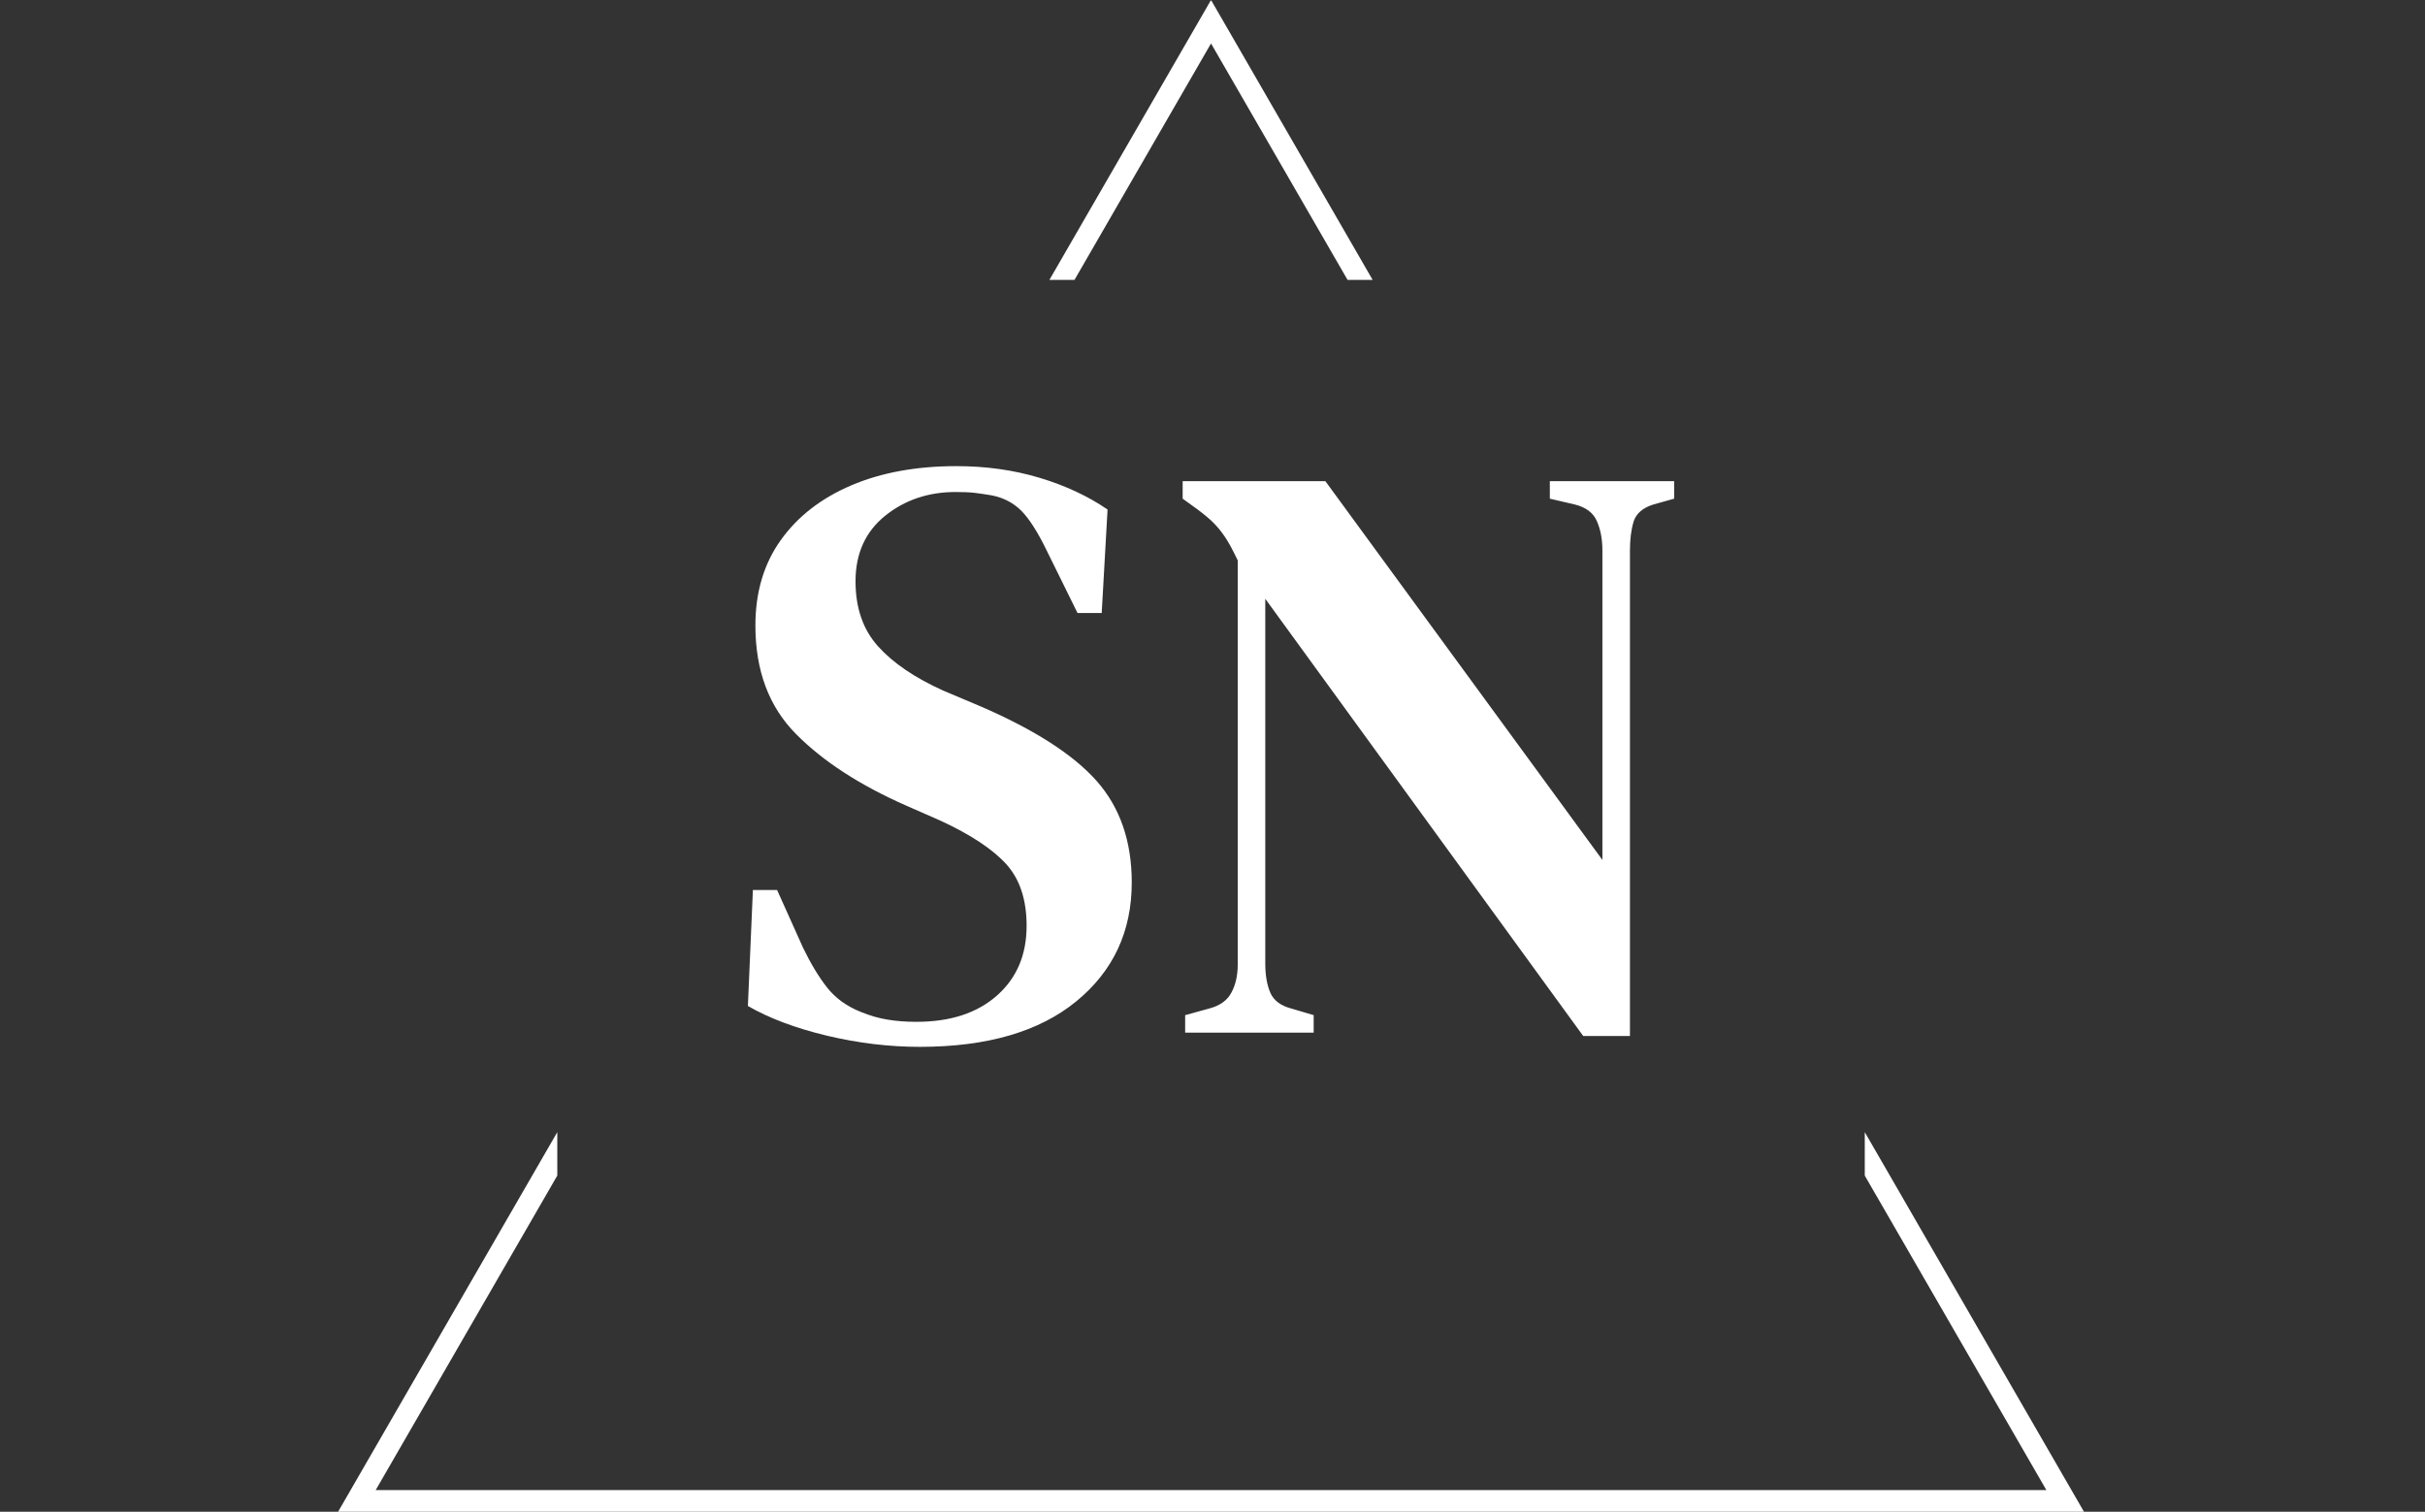 <svg xmlns="http://www.w3.org/2000/svg" version="1.1" xmlns:xlink="http://www.w3.org/1999/xlink" xmlns:svgjs="http://svgjs.dev/svgjs" width="2000" height="1247" viewBox="0 0 2000 1247"><rect x="0" y="0" width="2000" height="1247" fill="#333333" stroke="none"/><g transform="matrix(1,0,0,1,-1.212,0.505)"><svg viewBox="0 0 396 247" data-background-color="#ffffff" preserveAspectRatio="xMidYMid meet" height="1247" width="2000" xmlns="http://www.w3.org/2000/svg" xmlns:xlink="http://www.w3.org/1999/xlink"><g id="tight-bounds" transform="matrix(1,0,0,1,0.24,-0.1)"><svg viewBox="0 0 395.52 247.2" height="247.2" width="395.52"><g><svg></svg></g><g><svg viewBox="0 0 395.52 247.2" height="247.2" width="395.52"><g><path xmlns="http://www.w3.org/2000/svg" d="M55.039 247.2l35.925-62.224 0 7.099-29.664 51.381h272.92l-29.664-51.381v-7.099l35.925 62.224zM197.76 0l26.403 45.732-4.098 0-22.305-38.633-22.305 38.633-4.098 0z" fill="#ffffff" fill-rule="nonzero" stroke="none" stroke-width="1" stroke-linecap="butt" stroke-linejoin="miter" stroke-miterlimit="10" stroke-dasharray="" stroke-dashoffset="0" font-family="none" font-weight="none" font-size="none" text-anchor="none" style="mix-blend-mode: normal" data-fill-palette-color="tertiary"></path></g><g transform="matrix(1,0,0,1,113.212,67.98)"><svg viewBox="0 0 169.096 111.24" height="111.24" width="169.096"><g><svg viewBox="0 0 169.096 111.24" height="111.24" width="169.096"><g><svg viewBox="0 0 169.096 111.24" height="111.24" width="169.096"><g><svg viewBox="0 0 169.096 111.24" height="111.24" width="169.096"><g id="textblocktransform"><svg viewBox="0 0 169.096 111.24" height="111.24" width="169.096" id="textblock"><g><svg viewBox="0 0 169.096 111.24" height="111.24" width="169.096"><g transform="matrix(1,0,0,1,0,0)"><svg width="169.096" viewBox="-1.5 -36.95 61.5 40.8" height="111.24" data-palette-color="#000000"><path d="M11.8 0.85L11.8 0.85Q9.05 0.85 6.23 0.18 3.4-0.5 1.5-1.6L1.5-1.6 1.8-8.55 3.25-8.55 4.8-5.1Q5.5-3.65 6.25-2.7 7-1.75 8.25-1.25L8.25-1.25Q9.1-0.9 9.88-0.78 10.65-0.65 11.6-0.65L11.6-0.65Q14.65-0.65 16.43-2.23 18.2-3.8 18.2-6.4L18.2-6.4Q18.2-8.75 16.98-10.1 15.75-11.45 13.05-12.7L13.05-12.7 11-13.6Q6.8-15.45 4.38-17.9 1.95-20.35 1.95-24.4L1.95-24.4Q1.95-27.4 3.48-29.53 5-31.65 7.7-32.8 10.4-33.95 14-33.95L14-33.95Q16.65-33.95 18.98-33.25 21.3-32.55 23.05-31.35L23.05-31.35 22.7-25.15 21.25-25.15 19.4-28.9Q18.6-30.55 17.88-31.28 17.15-32 16.1-32.2L16.1-32.2Q15.5-32.3 15.08-32.35 14.65-32.4 13.95-32.4L13.95-32.4Q11.5-32.4 9.73-30.98 7.95-29.55 7.95-27.05L7.95-27.05Q7.95-24.65 9.3-23.15 10.65-21.65 13.2-20.5L13.2-20.5 15.45-19.55Q20.3-17.45 22.4-15.08 24.5-12.7 24.5-9L24.5-9Q24.5-4.6 21.18-1.88 17.85 0.85 11.8 0.85ZM35.4 0L27.7 0 27.7-1.05 29.15-1.45Q30.1-1.7 30.47-2.4 30.85-3.1 30.85-4.1L30.85-4.1 30.85-28.3Q30.4-29.25 30.07-29.73 29.75-30.2 29.4-30.55 29.05-30.9 28.45-31.35L28.45-31.35 27.55-32 27.55-33.05 36.1-33.05 52.7-10.35 52.7-28.9Q52.7-29.9 52.37-30.65 52.05-31.4 51.05-31.65L51.05-31.65 49.55-32 49.55-33.05 57-33.05 57-32 55.75-31.65Q54.8-31.35 54.57-30.63 54.35-29.9 54.35-28.9L54.35-28.9 54.35 0.2 51.55 0.2 32.5-26 32.5-4.15Q32.5-3.1 32.8-2.4 33.1-1.7 34.05-1.45L34.05-1.45 35.4-1.05 35.4 0Z" opacity="1" transform="matrix(1,0,0,1,0,0)" fill="#ffffff" class="undefined-text-0" data-fill-palette-color="primary" id="text-0"></path></svg></g></svg></g></svg></g></svg></g><g></g></svg></g></svg></g></svg></g></svg></g><defs></defs></svg><rect width="395.52" height="247.2" fill="none" stroke="none" visibility="hidden"></rect></g></svg></g></svg>